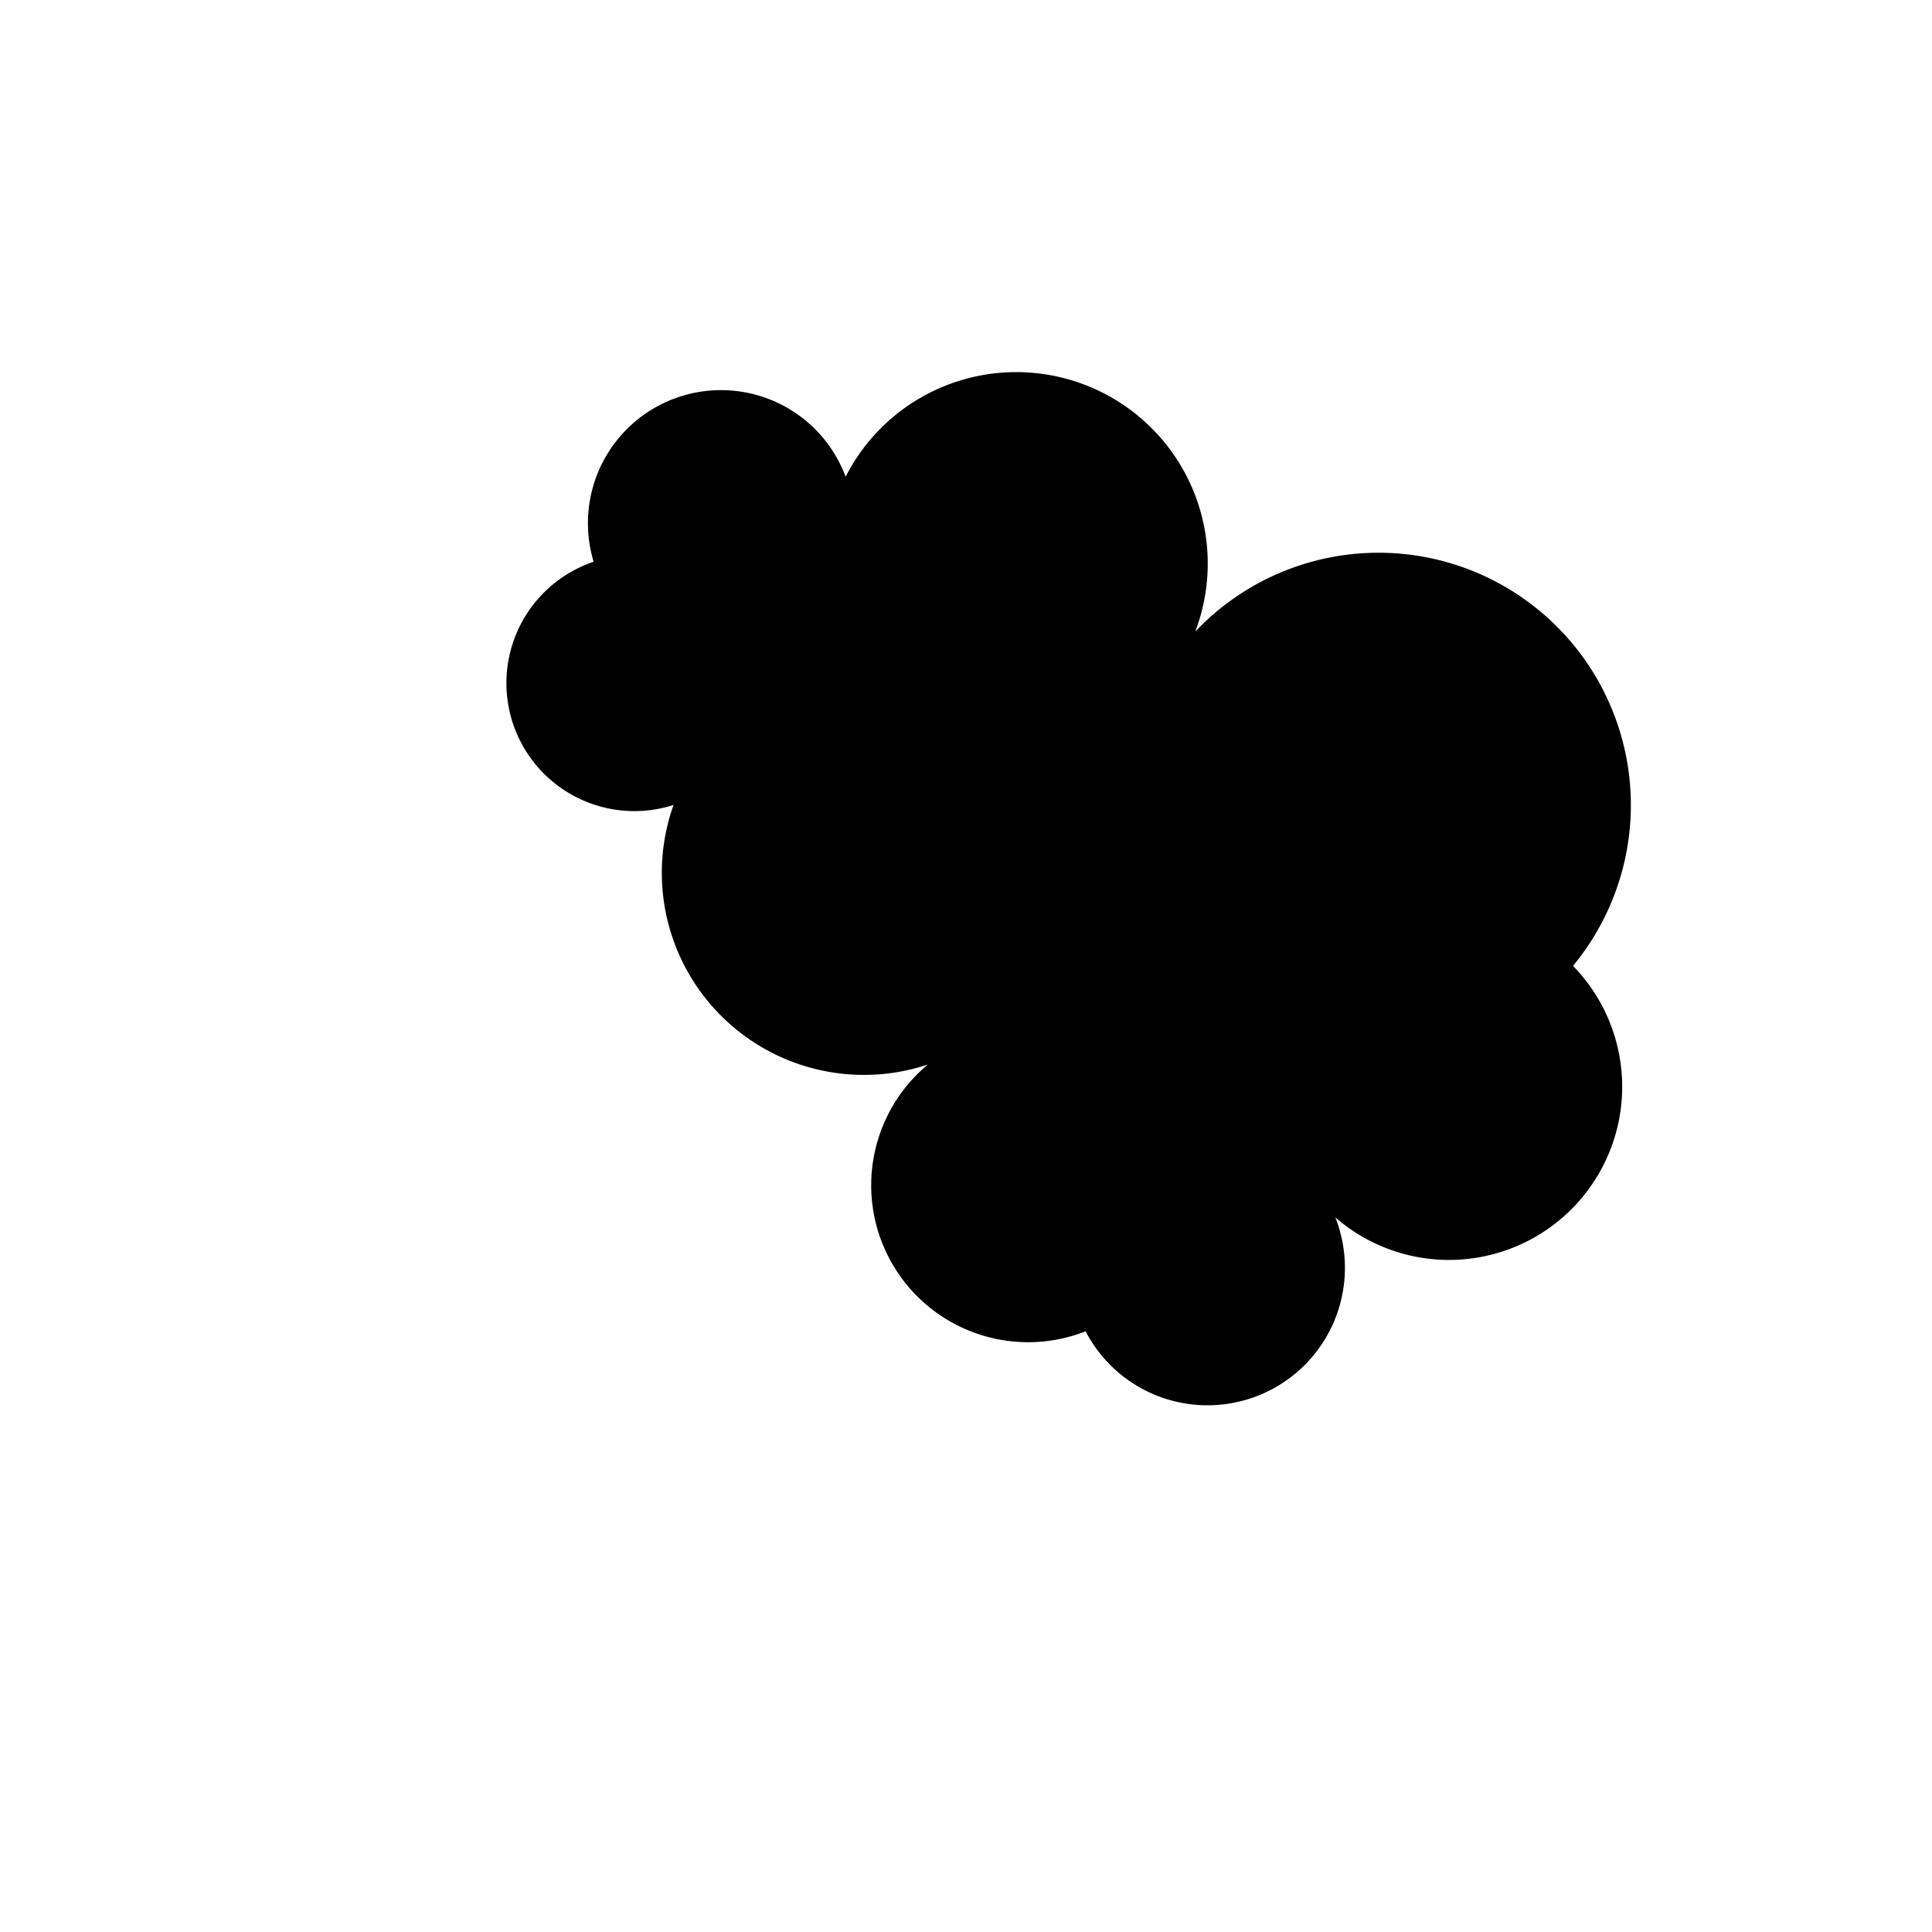 <svg xmlns="http://www.w3.org/2000/svg" version="1.1" xmlns:xlink="http://www.w3.org/1999/xlink" xmlns:svgjs="http://svgjs.dev/svgjs" viewBox="0 0 800 800"><defs><linearGradient x1="50%" y1="0%" x2="50%" y2="100%" id="cccloud-grad"><stop stop-color="hsla(202, 77%, 50%, 0.27)" stop-opacity="1" offset="0%"></stop><stop stop-color="hsla(178, 81%, 3%, 0.67)" stop-opacity="1" offset="100%"></stop></linearGradient></defs><g fill="url(#cccloud-grad)" stroke-width="2" stroke="hsla(202, 36%, 45%, 1)" id="cloud"><path d="M 401.464 431.59 A  52 52 0 1 1 314.017 291.213 A  52 52 0 1 1 247.071 233.264 A  52 52 0 1 1 350 200 A  52 52 0 1 1 491.632 266.736 A  52 52 0 1 1 650 400 A  52 52 0 1 1 550 500 A  52 52 0 1 1 450 550 A  52 52 0 1 1 401.464 431.59 Z" stroke-linecap="round" stroke-linejoin="round"></path></g></svg>
